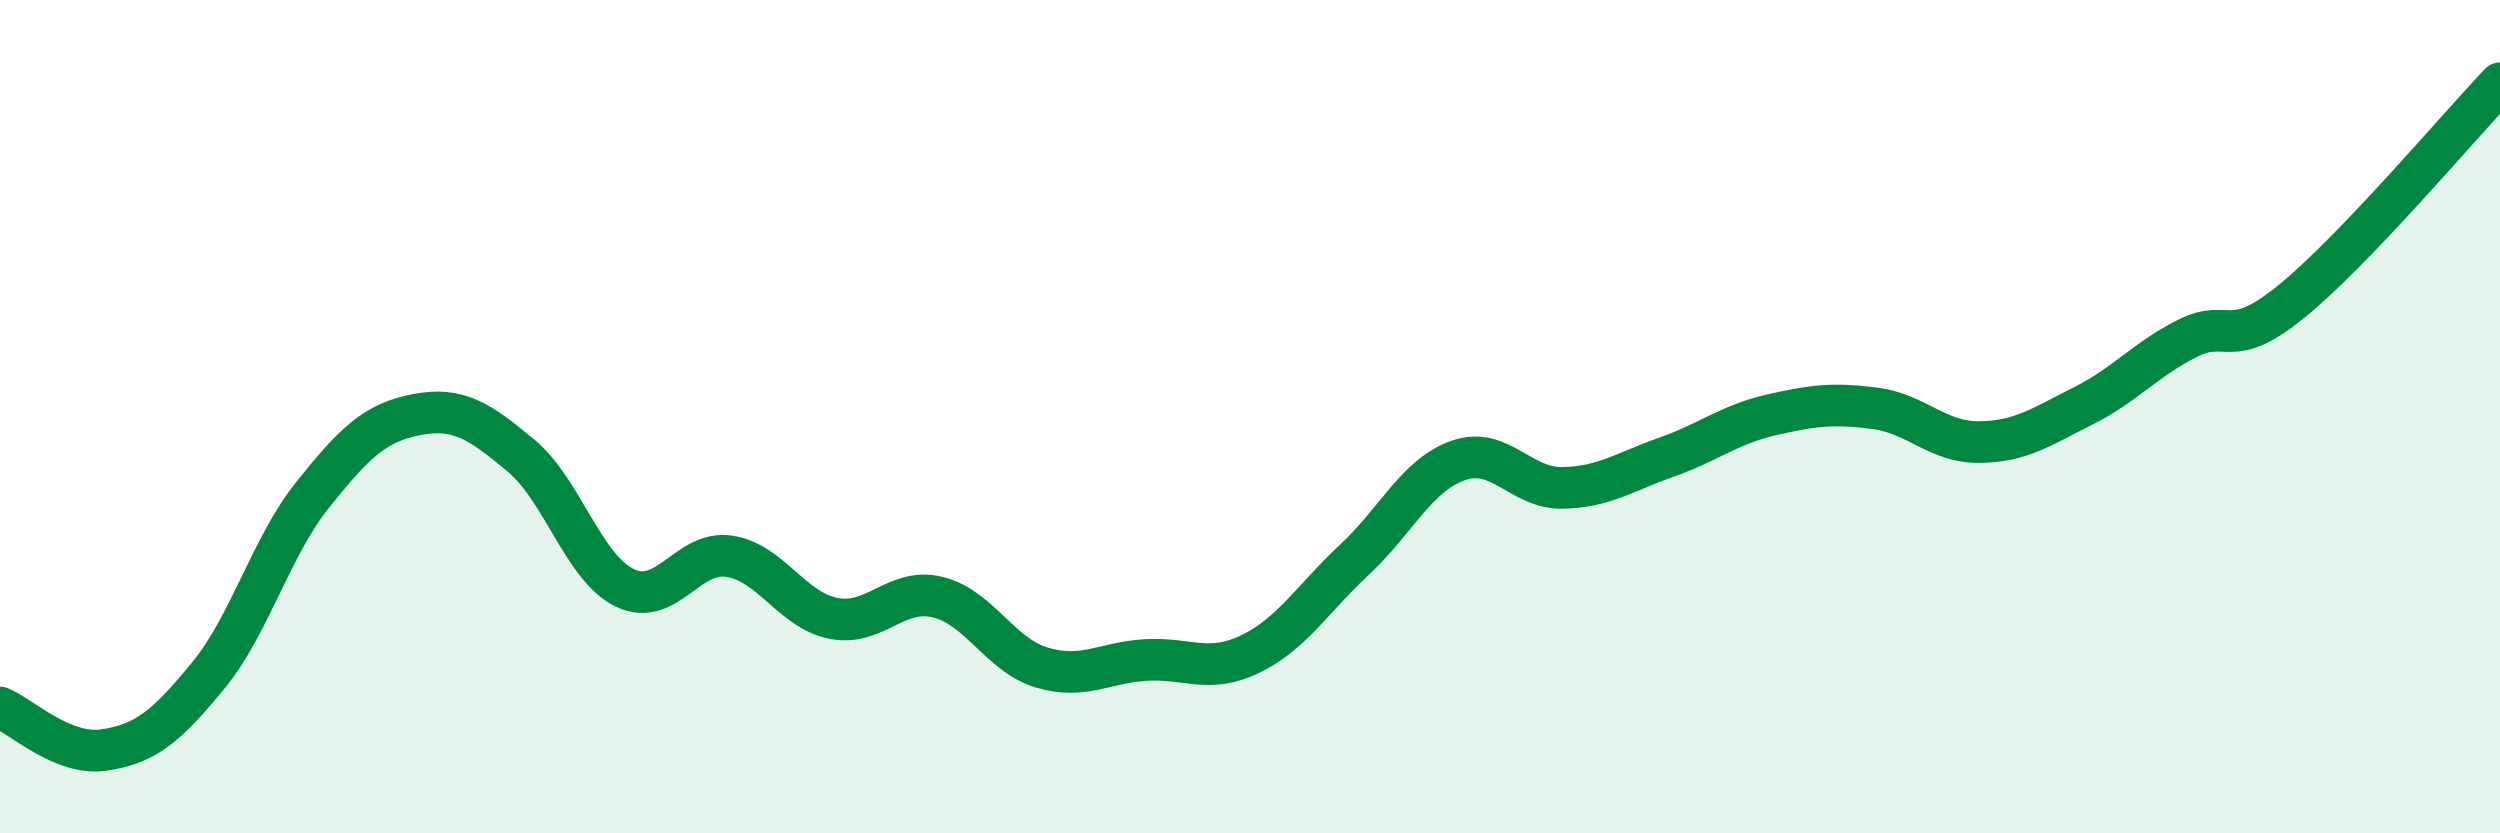 
    <svg width="60" height="20" viewBox="0 0 60 20" xmlns="http://www.w3.org/2000/svg">
      <path
        d="M 0,16.98 C 0.5,17.18 1.5,18.15 2.5,18 C 3.5,17.85 4,17.43 5,16.21 C 6,14.99 6.5,13.13 7.5,11.88 C 8.5,10.63 9,10.14 10,9.95 C 11,9.76 11.5,10.1 12.5,10.93 C 13.5,11.76 14,13.63 15,14.11 C 16,14.59 16.5,13.2 17.5,13.35 C 18.5,13.5 19,14.64 20,14.84 C 21,15.04 21.5,14.09 22.5,14.33 C 23.5,14.57 24,15.72 25,16.02 C 26,16.32 26.5,15.9 27.5,15.84 C 28.5,15.78 29,16.18 30,15.7 C 31,15.22 31.5,14.37 32.5,13.44 C 33.5,12.51 34,11.4 35,11.05 C 36,10.7 36.5,11.73 37.5,11.71 C 38.5,11.69 39,11.32 40,10.97 C 41,10.62 41.5,10.19 42.5,9.96 C 43.5,9.73 44,9.67 45,9.8 C 46,9.93 46.5,10.62 47.5,10.61 C 48.5,10.6 49,10.24 50,9.74 C 51,9.24 51.5,8.62 52.5,8.12 C 53.5,7.62 53.5,8.45 55,7.23 C 56.5,6.01 59,3.05 60,2L60 20L0 20Z"
        fill="#008740"
        opacity="0.1"
        stroke-linecap="round"
        stroke-linejoin="round"
      />
      <path
        d="M 0,16.98 C 0.5,17.18 1.5,18.15 2.5,18 C 3.5,17.85 4,17.43 5,16.21 C 6,14.99 6.5,13.13 7.5,11.88 C 8.5,10.63 9,10.14 10,9.95 C 11,9.76 11.5,10.1 12.5,10.93 C 13.5,11.76 14,13.63 15,14.11 C 16,14.59 16.5,13.2 17.5,13.35 C 18.5,13.5 19,14.64 20,14.84 C 21,15.04 21.5,14.09 22.5,14.33 C 23.5,14.57 24,15.72 25,16.02 C 26,16.32 26.5,15.9 27.5,15.84 C 28.5,15.78 29,16.18 30,15.7 C 31,15.22 31.5,14.37 32.5,13.44 C 33.5,12.51 34,11.4 35,11.05 C 36,10.7 36.5,11.73 37.5,11.71 C 38.5,11.69 39,11.32 40,10.97 C 41,10.62 41.5,10.19 42.5,9.96 C 43.5,9.73 44,9.67 45,9.8 C 46,9.93 46.5,10.62 47.5,10.61 C 48.5,10.6 49,10.24 50,9.74 C 51,9.24 51.5,8.62 52.5,8.12 C 53.5,7.62 53.5,8.45 55,7.23 C 56.5,6.01 59,3.05 60,2"
        stroke="#008740"
        stroke-width="1"
        fill="none"
        stroke-linecap="round"
        stroke-linejoin="round"
      />
    </svg>
  